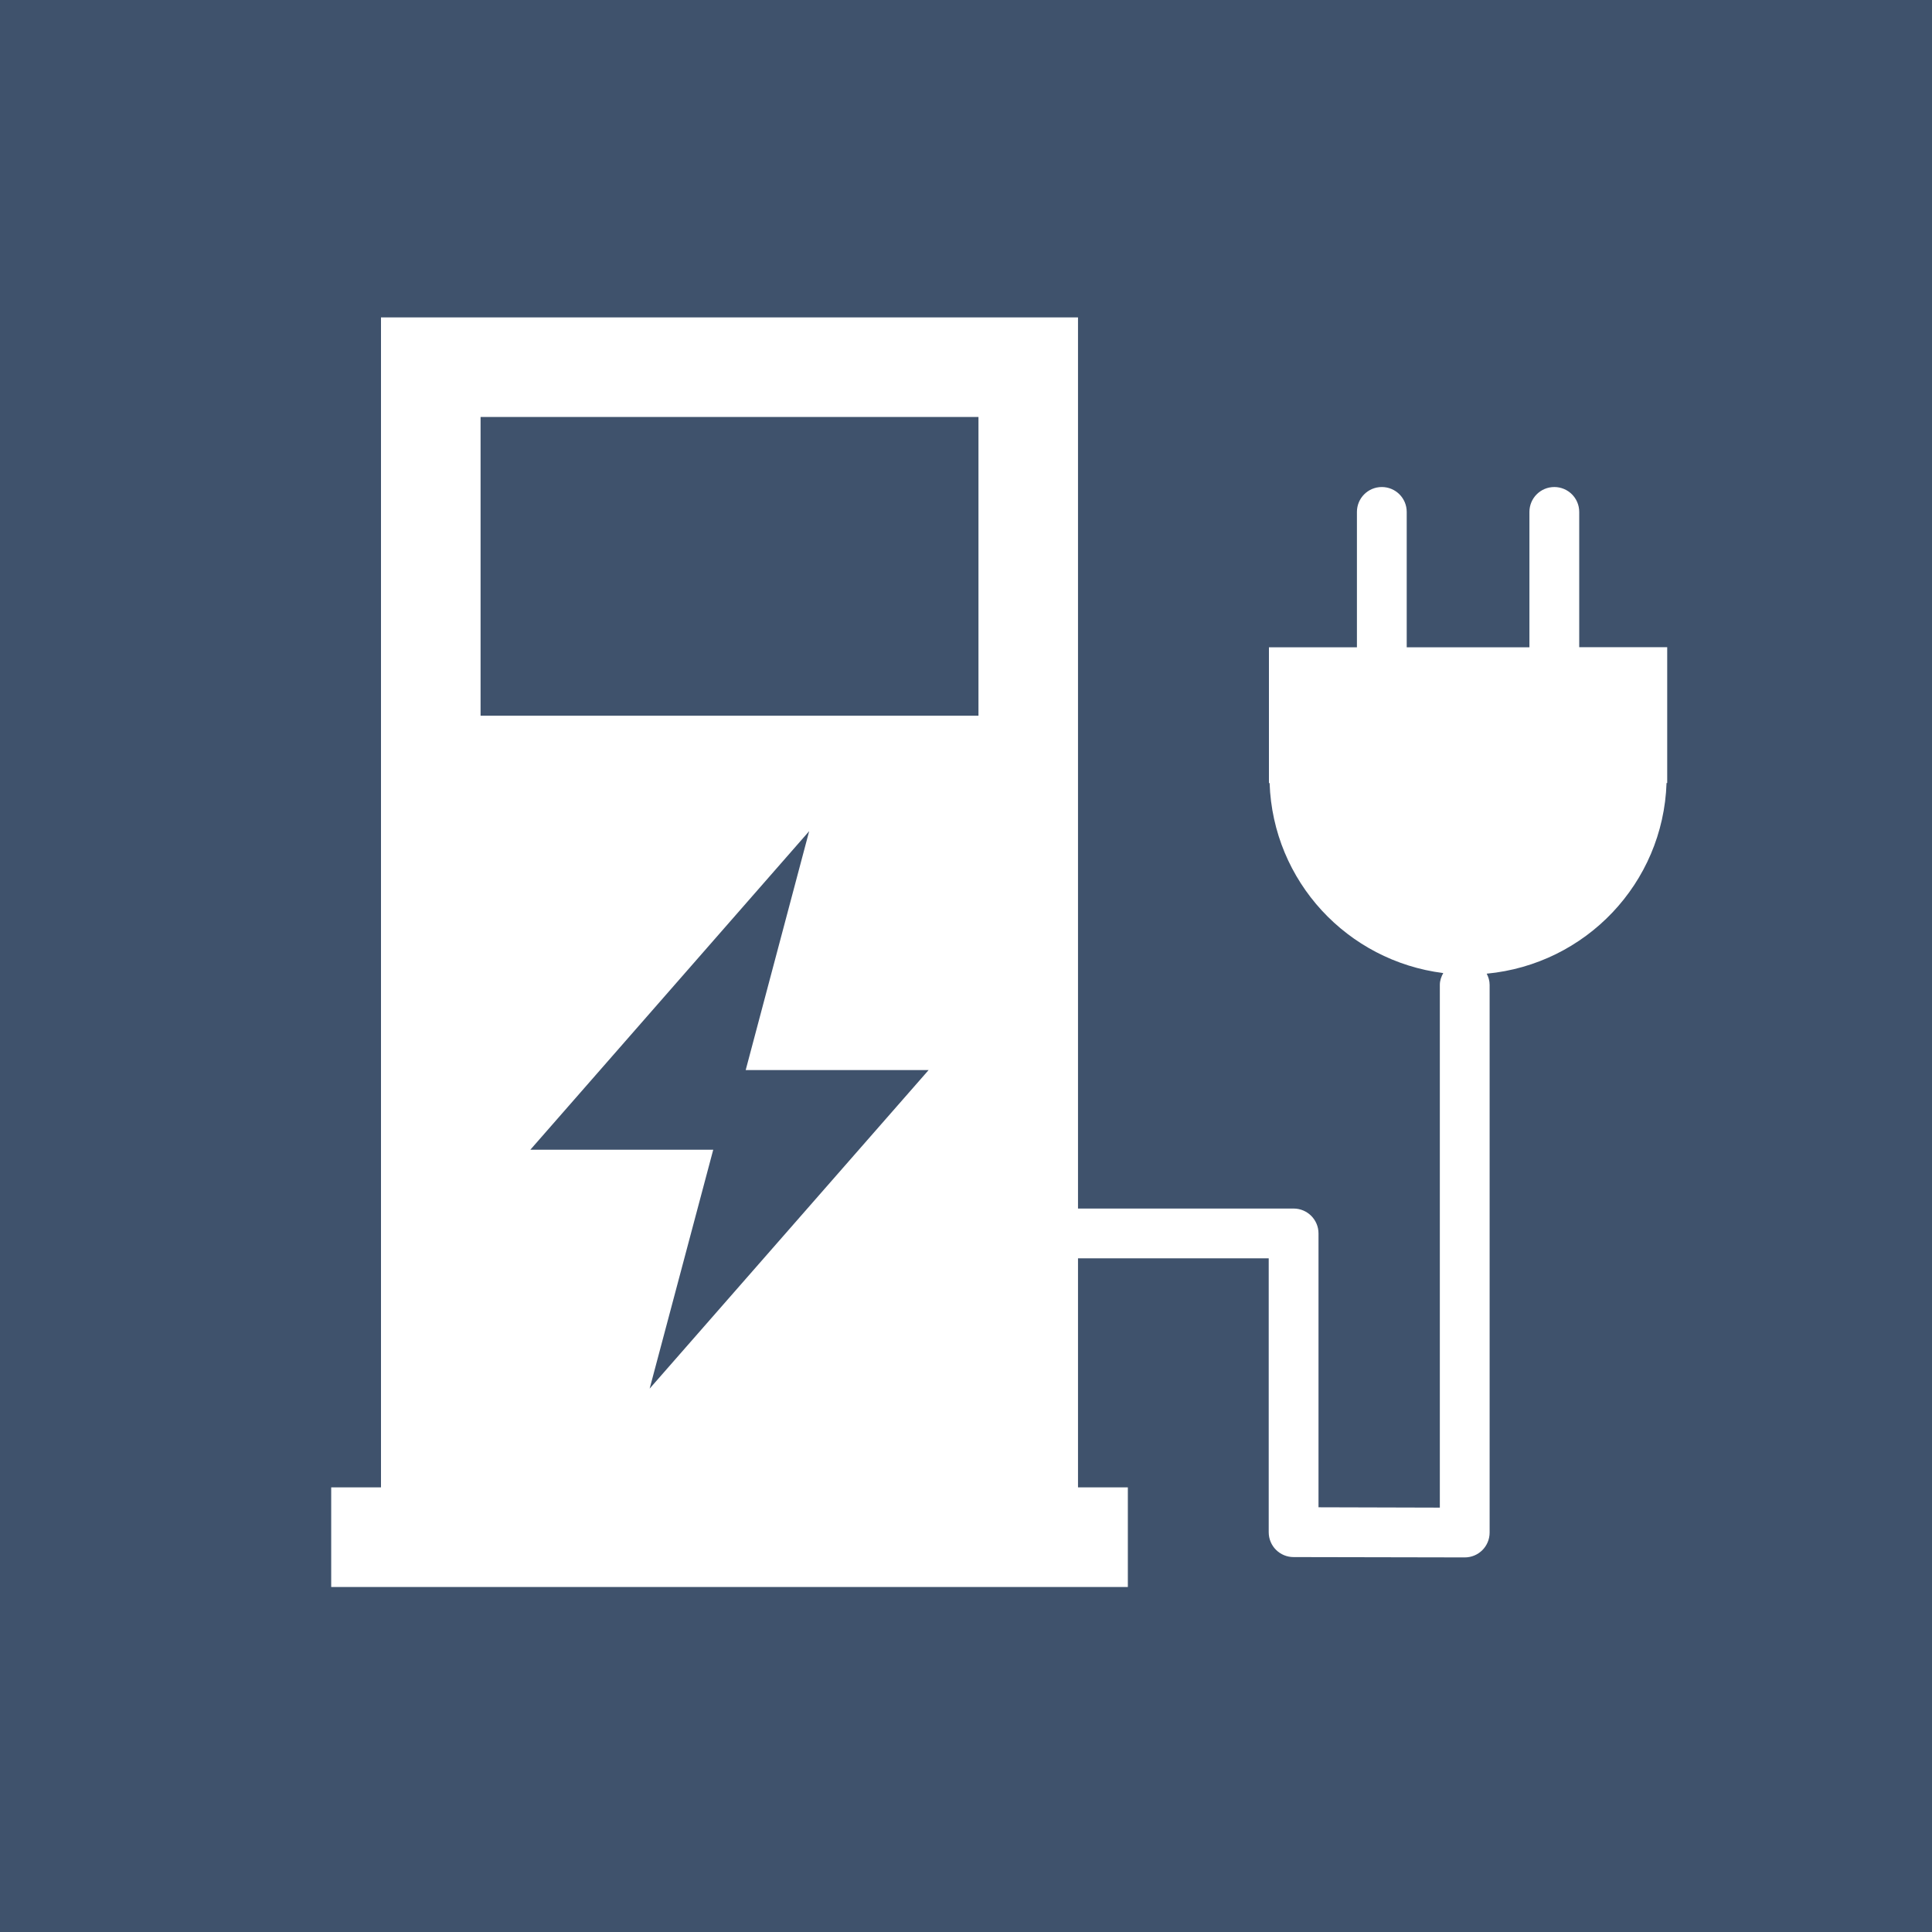 <?xml version="1.0" encoding="utf-8"?>
<!-- Generator: Adobe Illustrator 15.1.0, SVG Export Plug-In . SVG Version: 6.00 Build 0)  -->
<!DOCTYPE svg PUBLIC "-//W3C//DTD SVG 1.1//EN" "http://www.w3.org/Graphics/SVG/1.1/DTD/svg11.dtd">
<svg version="1.1" id="Ebene_1" xmlns="http://www.w3.org/2000/svg" xmlns:xlink="http://www.w3.org/1999/xlink" x="0px" y="0px"
	 width="35px" height="35px" viewBox="0 0 35 35" enable-background="new 0 0 35 35" xml:space="preserve">
<g>
	<rect fill="#3F526C" width="35" height="35"/>
</g>
<polygon fill="#FFFFFF" points="19.529,26.945 19.529,5.75 6.902,5.75 6.902,26.945 6,26.945 6,28.75 20.432,28.75 20.432,26.945 
	"/>
<rect x="8.706" y="7.554" fill="#3F526C" width="9.02" height="5.412"/>
<path fill="#3F526C" d="M9.608,20.828h3.313l-1.152,4.328l5.054-5.771h-3.314l1.15-4.328L9.608,20.828z"/>
<path fill="#FFFFFF" d="M28.609,11.726V9.274c0-0.25-0.202-0.451-0.451-0.451c-0.25,0-0.451,0.202-0.451,0.451v2.452h-2.223V9.274
	c0-0.25-0.202-0.451-0.451-0.451c-0.25,0-0.451,0.202-0.451,0.451v2.452h-1.594v2.46H23c0.061,1.782,1.41,3.223,3.146,3.442
	c-0.036,0.064-0.062,0.135-0.062,0.214v9.47l-2.198-0.006v-4.961c0-0.249-0.202-0.451-0.451-0.451h-4.246v0.902h3.795v4.961
	c0,0.25,0.201,0.451,0.451,0.451l3.1,0.006c0.25,0,0.451-0.201,0.451-0.451v-9.921c0-0.075-0.021-0.141-0.053-0.203
	c1.79-0.169,3.197-1.634,3.258-3.454h0.012v-2.46H28.609z"/>
</svg>
